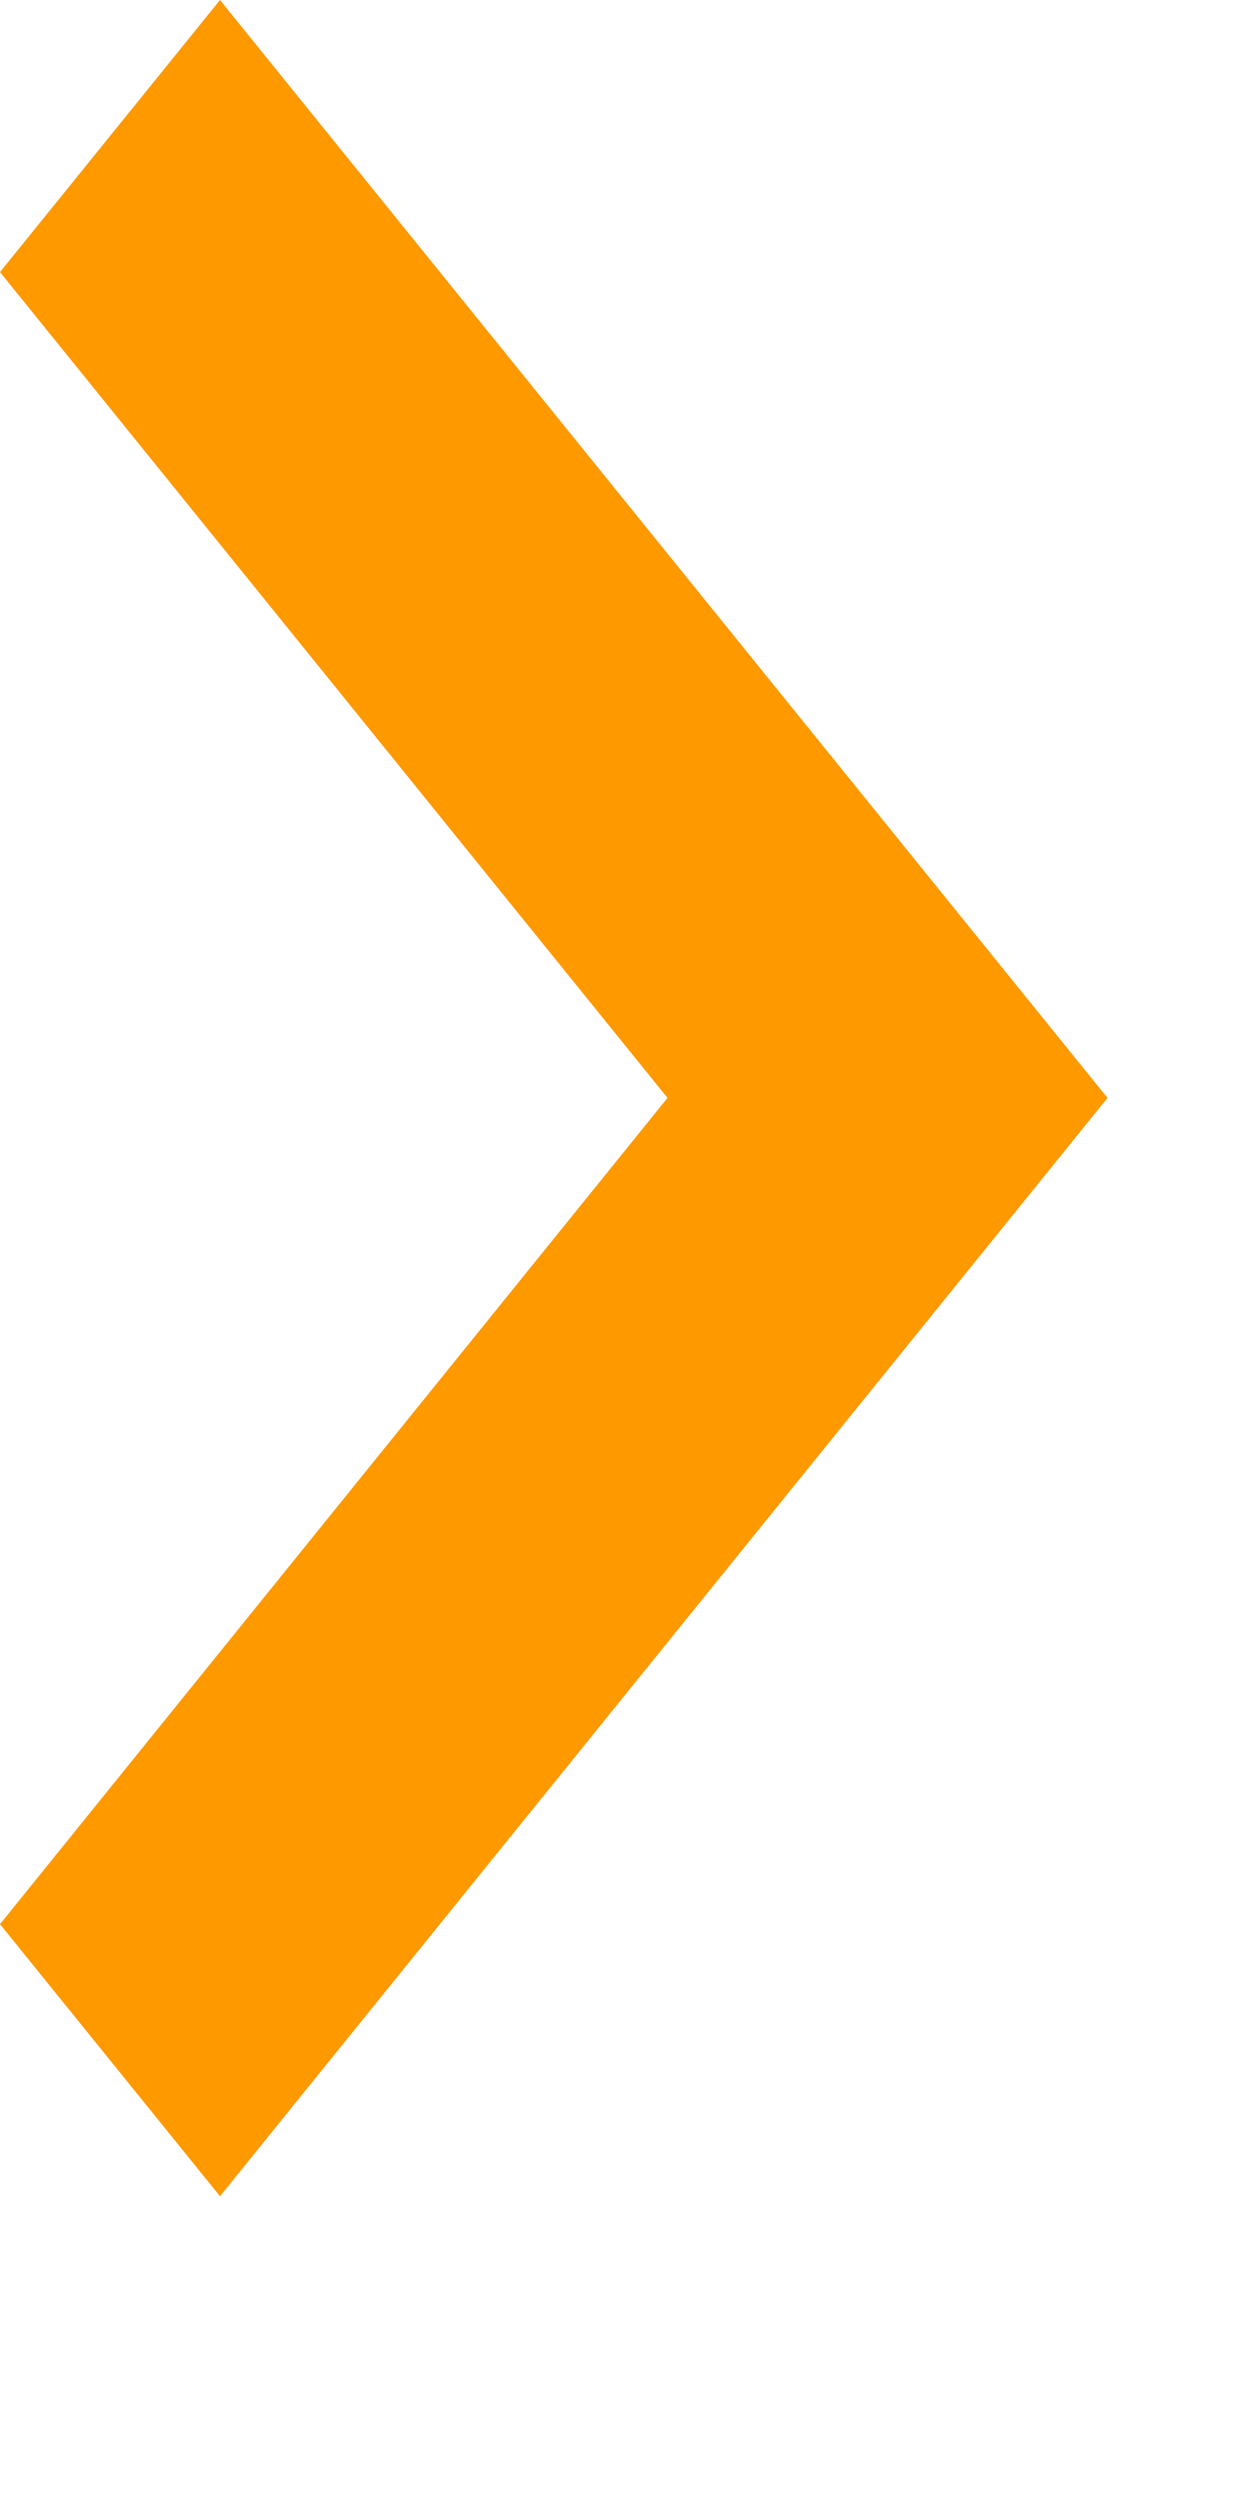 <?xml version="1.0" encoding="utf-8"?>
<svg xmlns="http://www.w3.org/2000/svg" fill="none" height="100%" overflow="visible" preserveAspectRatio="none" style="display: block;" viewBox="0 0 3 6" width="100%">
<path d="M1.602 2.635L0 4.618L0.528 5.271L2.658 2.635L0.528 0L0 0.653L1.602 2.635Z" fill="#FF9900" id="Caret mask"/>
</svg>
